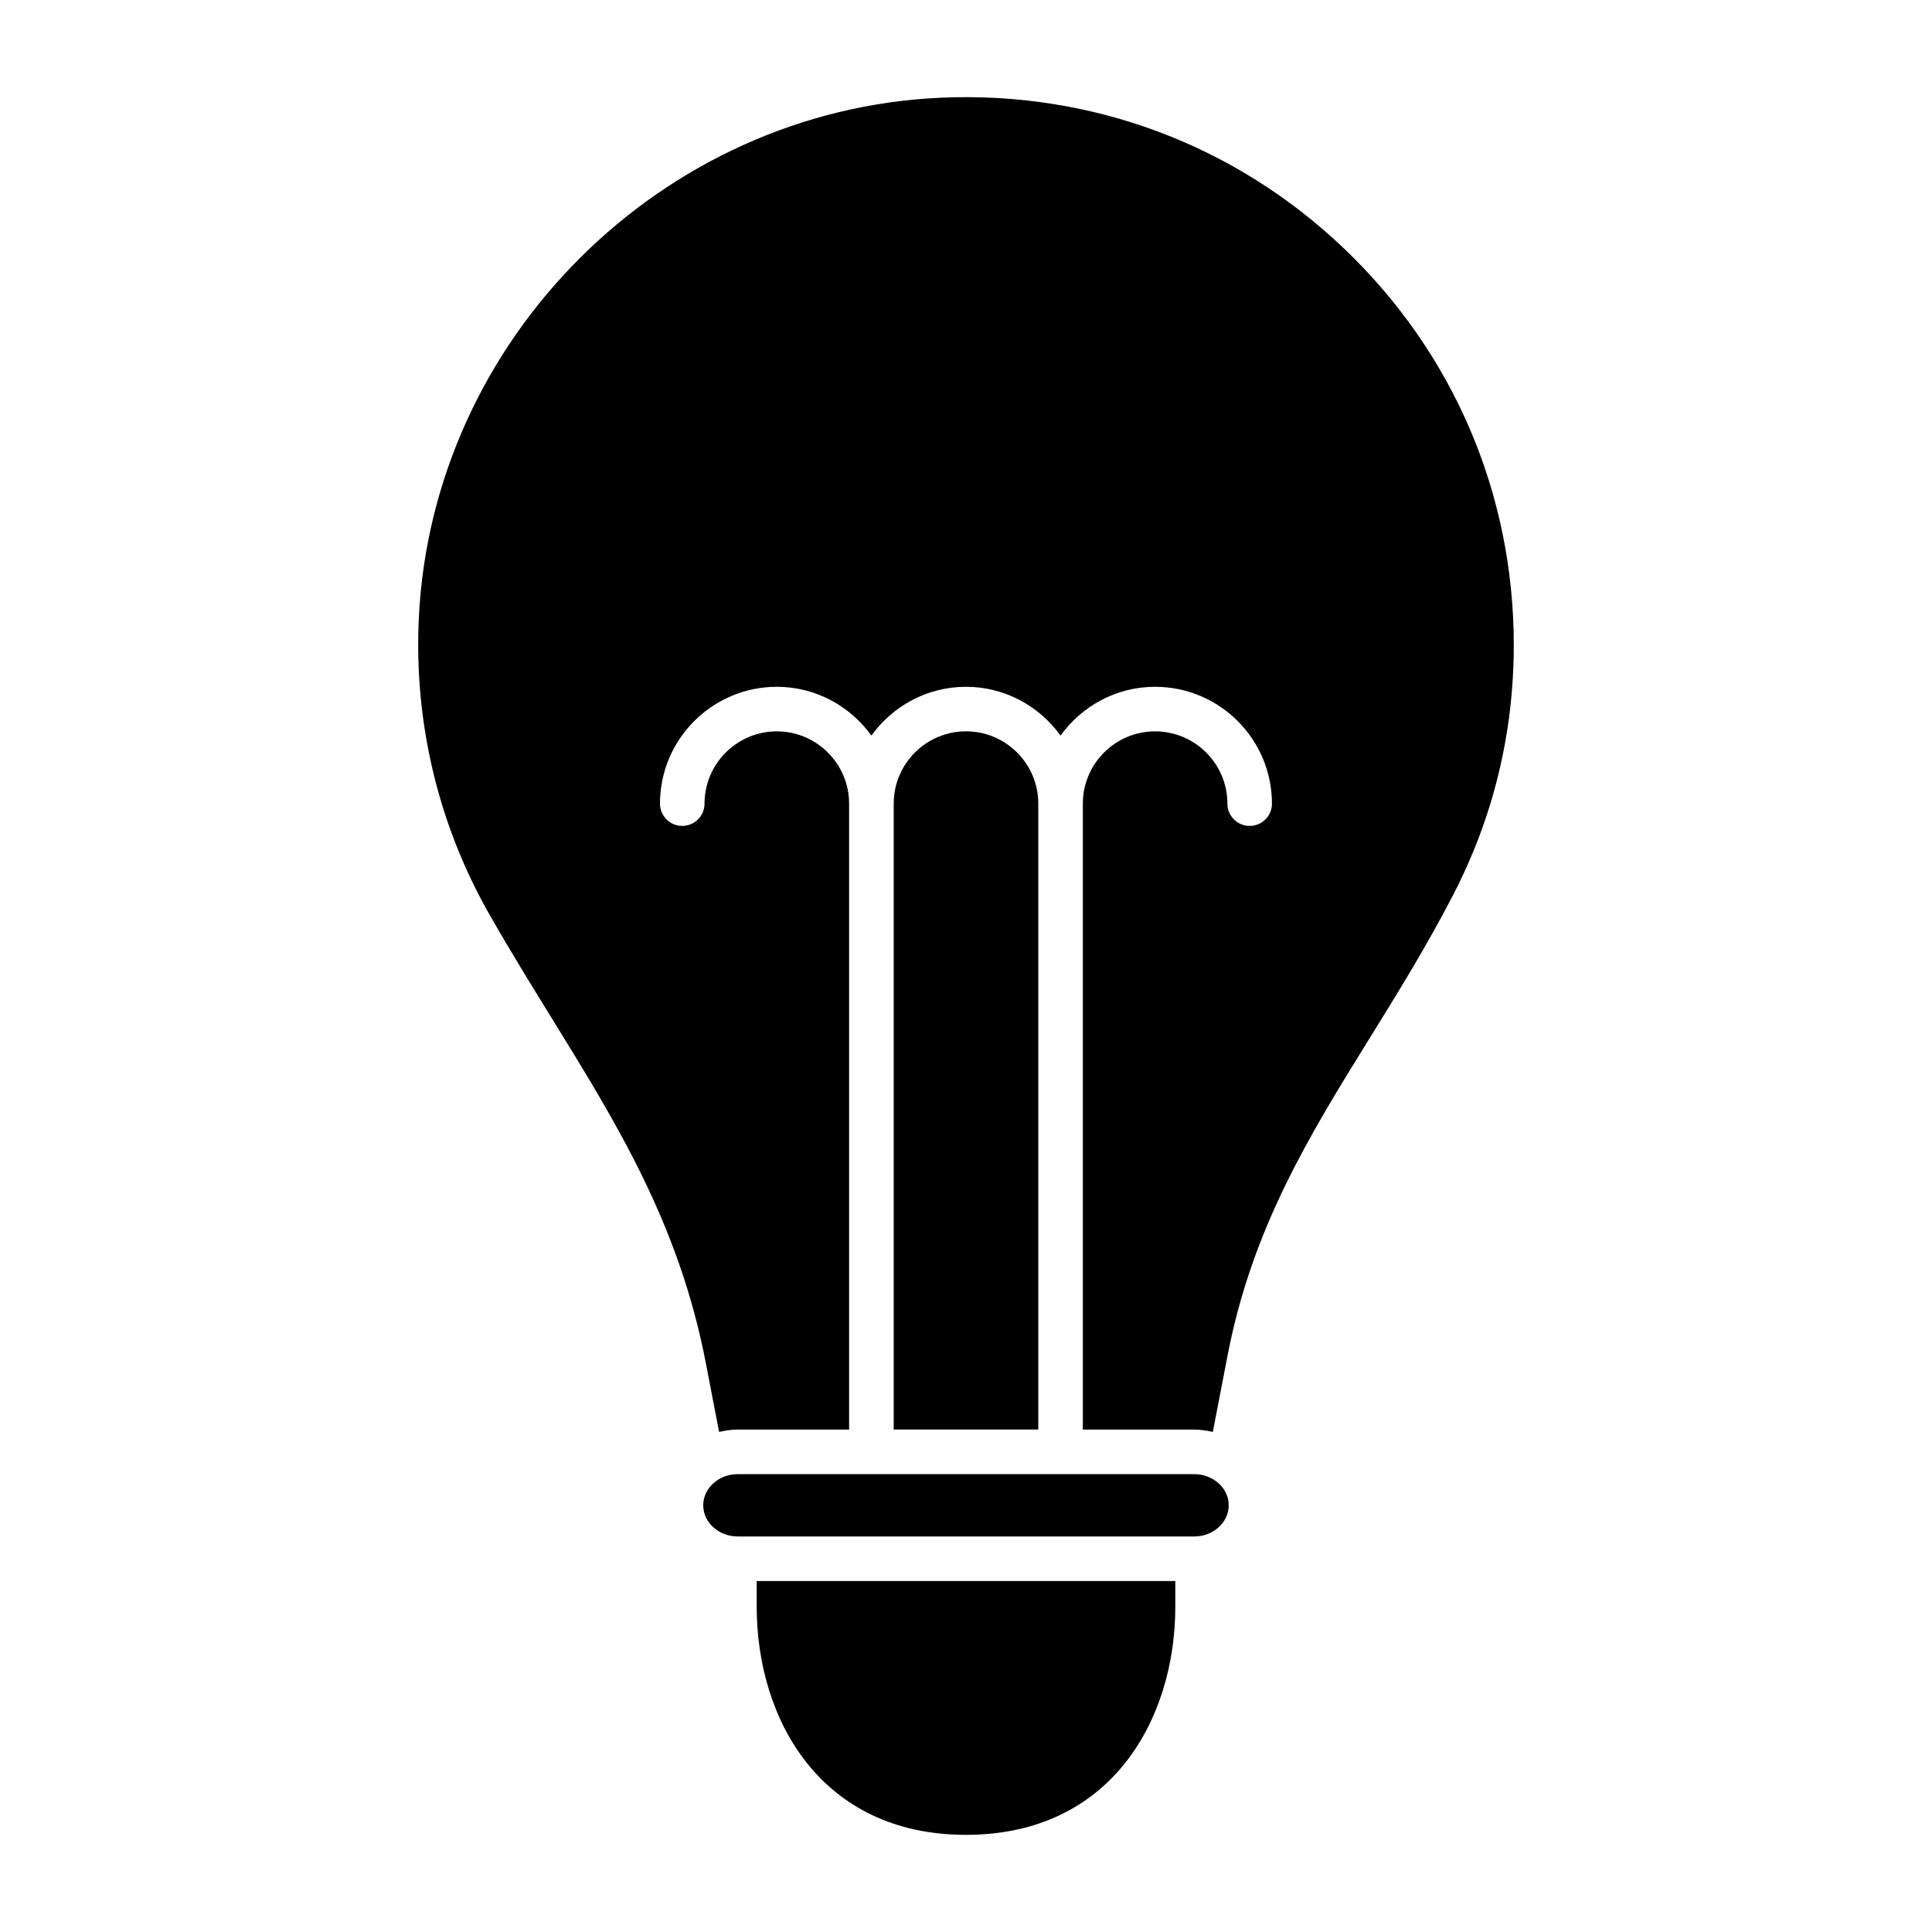 <?xml version="1.0" encoding="UTF-8"?>
<!-- Uploaded to: SVG Repo, www.svgrepo.com, Generator: SVG Repo Mixer Tools -->
<svg fill="#000000" width="800px" height="800px" version="1.1" viewBox="144 144 512 512" xmlns="http://www.w3.org/2000/svg">
 <g>
  <path d="m500.27 209.94c-28.934-27.652-67.055-41.836-107.05-40.043-73.973 3.359-134.69 63.945-138.23 137.93-1.32 27.637 5.184 54.852 18.816 78.695 5.496 9.625 11.055 18.625 16.426 27.328 17.355 28.113 33.75 54.672 40.812 91.328l3.527 18.301c1.598-0.375 3.238-0.625 4.953-0.625h29.496v-165.88c0-10.562-8.594-19.156-19.156-19.156s-19.156 8.594-19.156 19.156c0 3.258-2.644 5.902-5.902 5.902-3.258 0-5.902-2.644-5.902-5.902 0-17.074 13.891-30.965 30.965-30.965 10.328 0 19.434 5.133 25.062 12.926 5.625-7.797 14.73-12.926 25.059-12.926s19.434 5.133 25.062 12.926c5.629-7.797 14.734-12.926 25.062-12.926 17.074 0 30.965 13.891 30.965 30.965 0 3.258-2.644 5.902-5.902 5.902s-5.902-2.644-5.902-5.902c0-10.562-8.594-19.156-19.156-19.156s-19.156 8.594-19.156 19.156v165.88h29.496c1.715 0 3.359 0.254 4.953 0.625l3.91-20.273c6.519-33.832 21.723-58.371 37.816-84.348 7.328-11.832 14.91-24.07 21.934-37.637 10.68-20.641 16.094-42.949 16.094-66.312-0.012-40.027-15.953-77.305-44.902-104.97z"/>
  <path d="m460.46 534.66h-120.93c-5.055 0-9.168 3.707-9.168 8.266 0 4.551 4.113 8.258 9.168 8.258h120.93c5.055 0 9.168-3.707 9.168-8.258 0-4.559-4.113-8.266-9.168-8.266z"/>
  <path d="m344.53 569.73c0 30.129 17.152 60.523 55.473 60.523s55.469-30.395 55.469-60.523v-6.742h-110.94z"/>
  <path d="m400 337.81c-10.562 0-19.156 8.594-19.156 19.156v165.88h38.316l-0.004-165.88c0-10.562-8.594-19.16-19.156-19.16z"/>
 </g>
</svg>